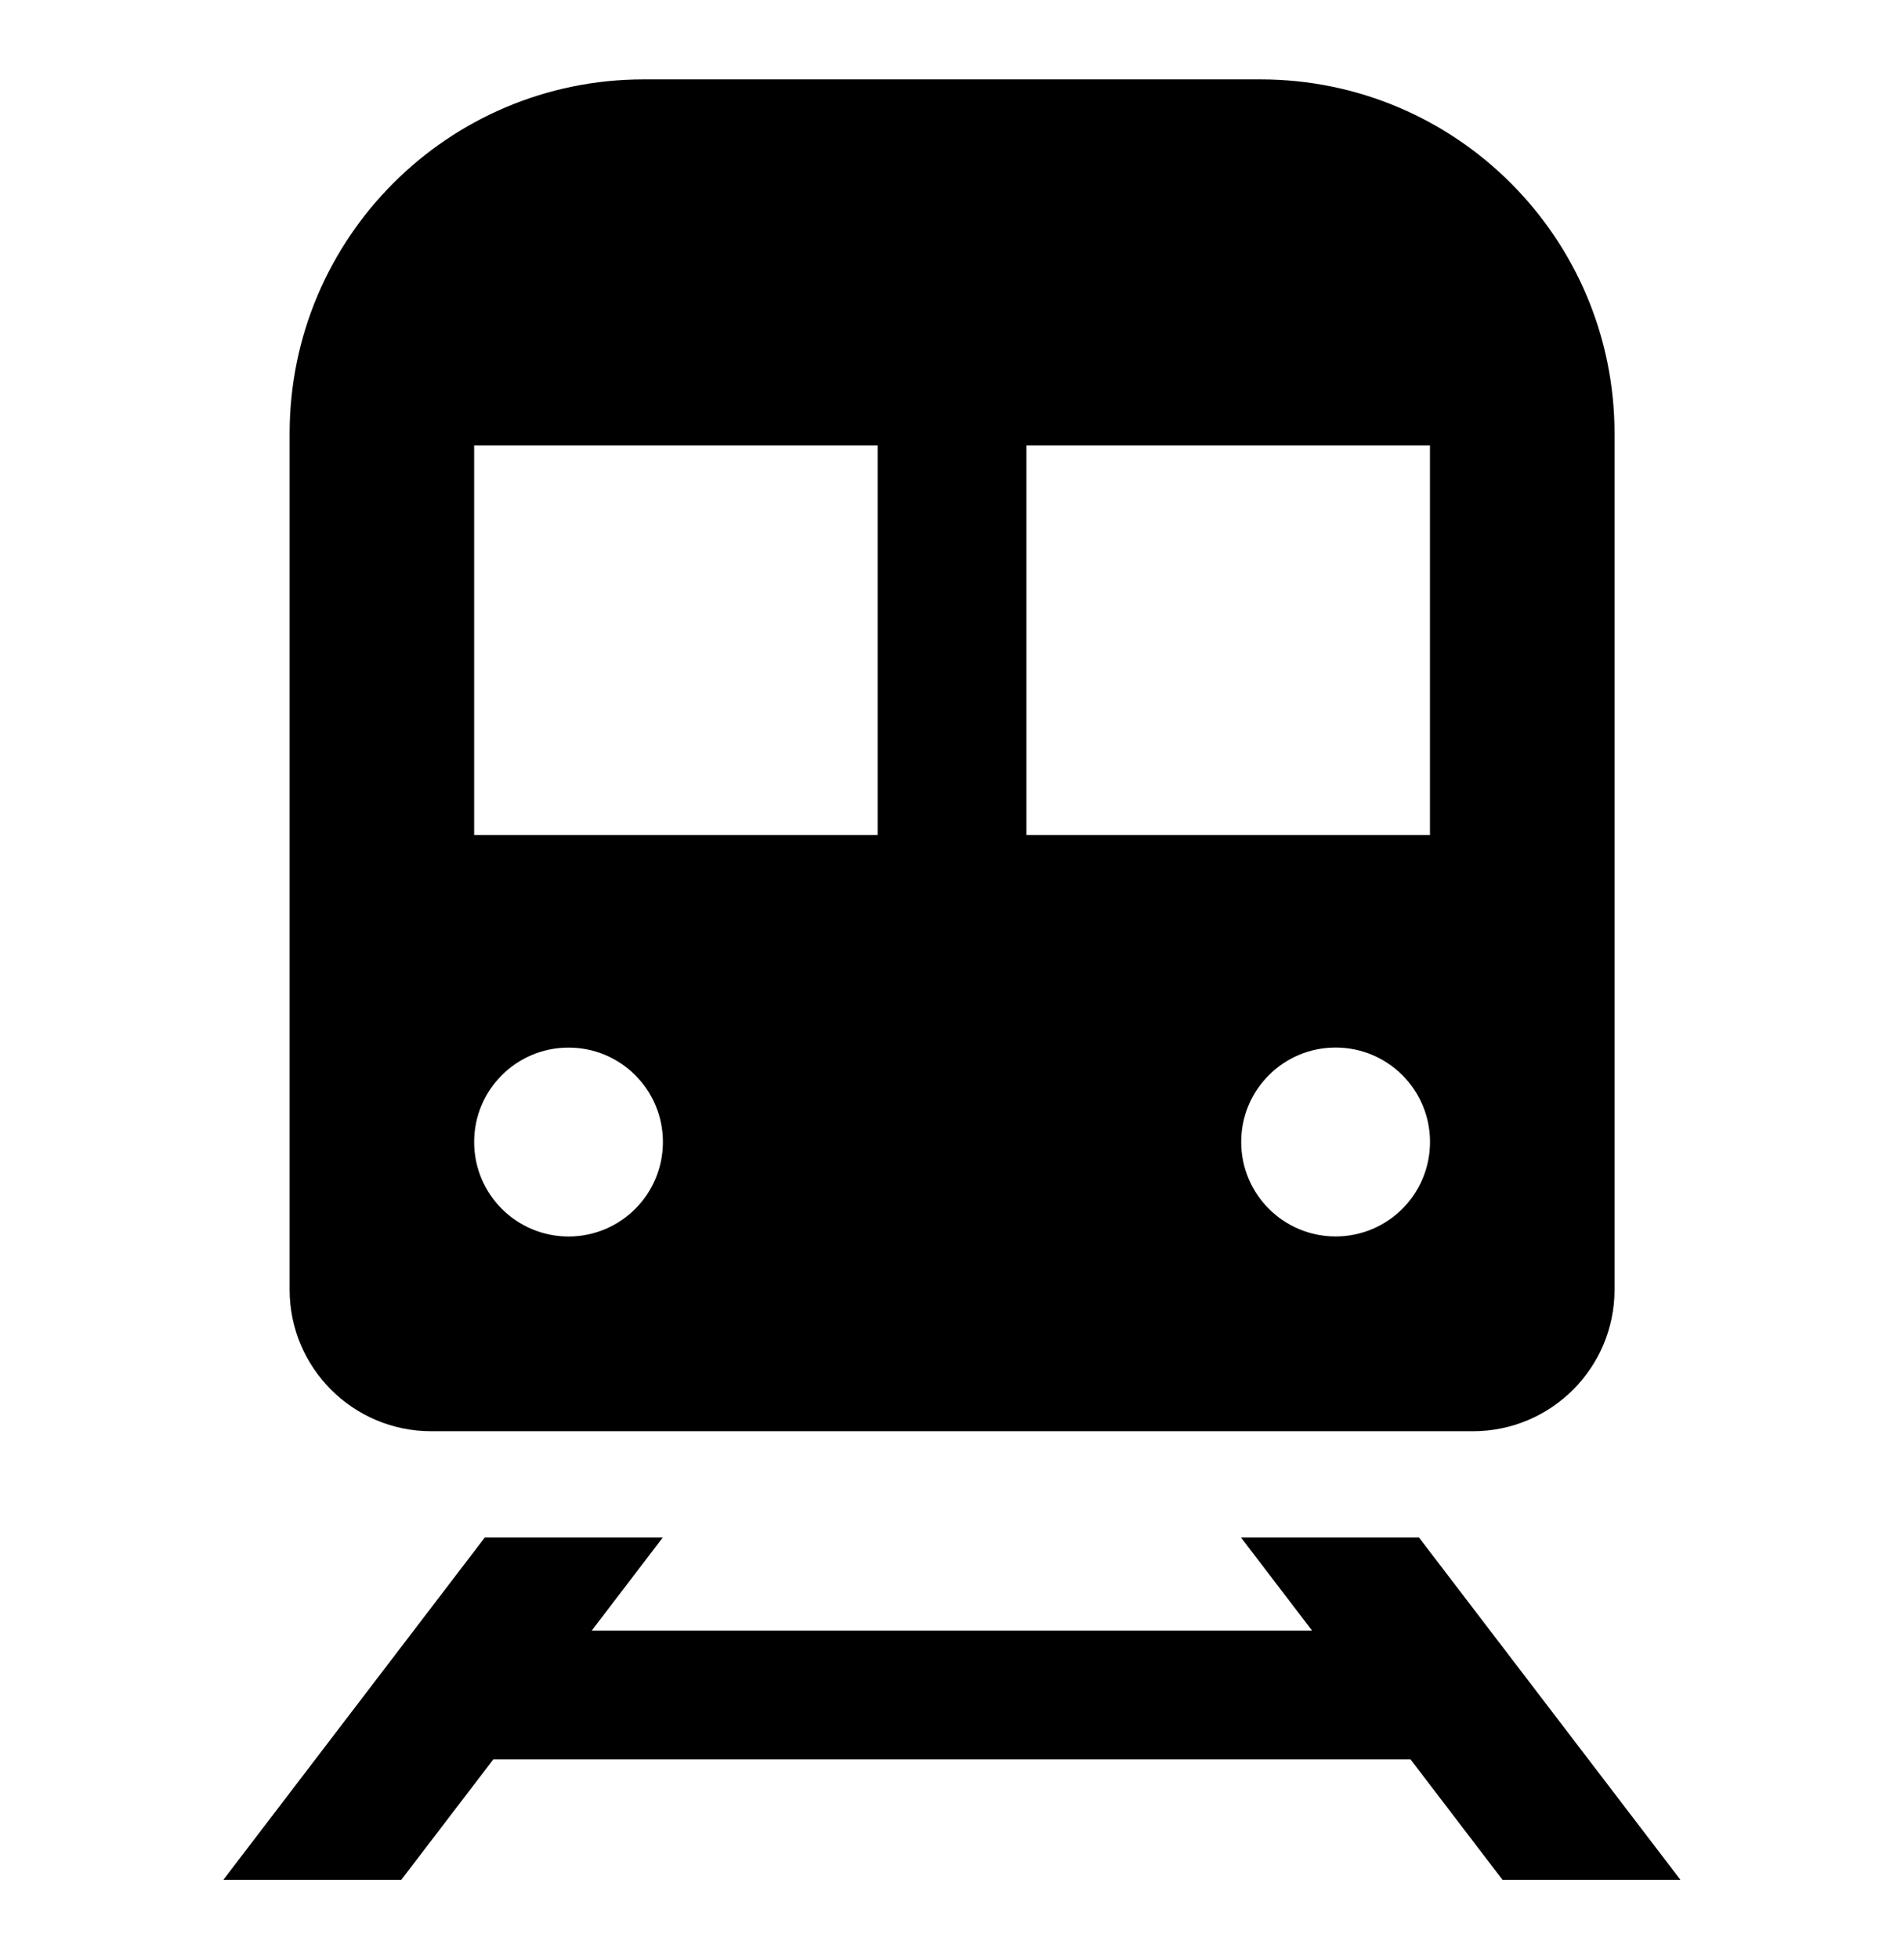 <svg width="35" height="36" viewBox="0 0 35 36" fill="none" xmlns="http://www.w3.org/2000/svg">
<path d="M7.927 26.297H27.076C28.512 26.297 29.679 25.133 29.679 23.695V7.968C29.679 4.373 26.765 1.459 23.171 1.459H11.831C8.238 1.459 5.324 4.373 5.324 7.968V23.695C5.324 25.132 6.49 26.297 7.927 26.297ZM24.551 22.718C23.593 22.718 22.816 21.941 22.816 20.981C22.816 20.024 23.593 19.247 24.551 19.247C25.511 19.247 26.287 20.024 26.287 20.981C26.287 21.942 25.511 22.718 24.551 22.718ZM26.286 8.183V15.342H18.868V8.183H26.286ZM8.716 8.183H16.133V15.342H8.716V8.183ZM10.452 19.248C11.41 19.248 12.186 20.025 12.186 20.982C12.186 21.942 11.41 22.719 10.452 22.719C9.492 22.719 8.716 21.942 8.716 20.982C8.716 20.025 9.492 19.248 10.452 19.248Z" fill="black"/>
<path d="M27.62 34.54H30.891L26.084 28.249H22.812L24.118 29.959H10.878L12.184 28.249H8.912L4.105 34.54H7.376L9.067 32.328H25.93L27.62 34.54Z" fill="black"/>
</svg>
